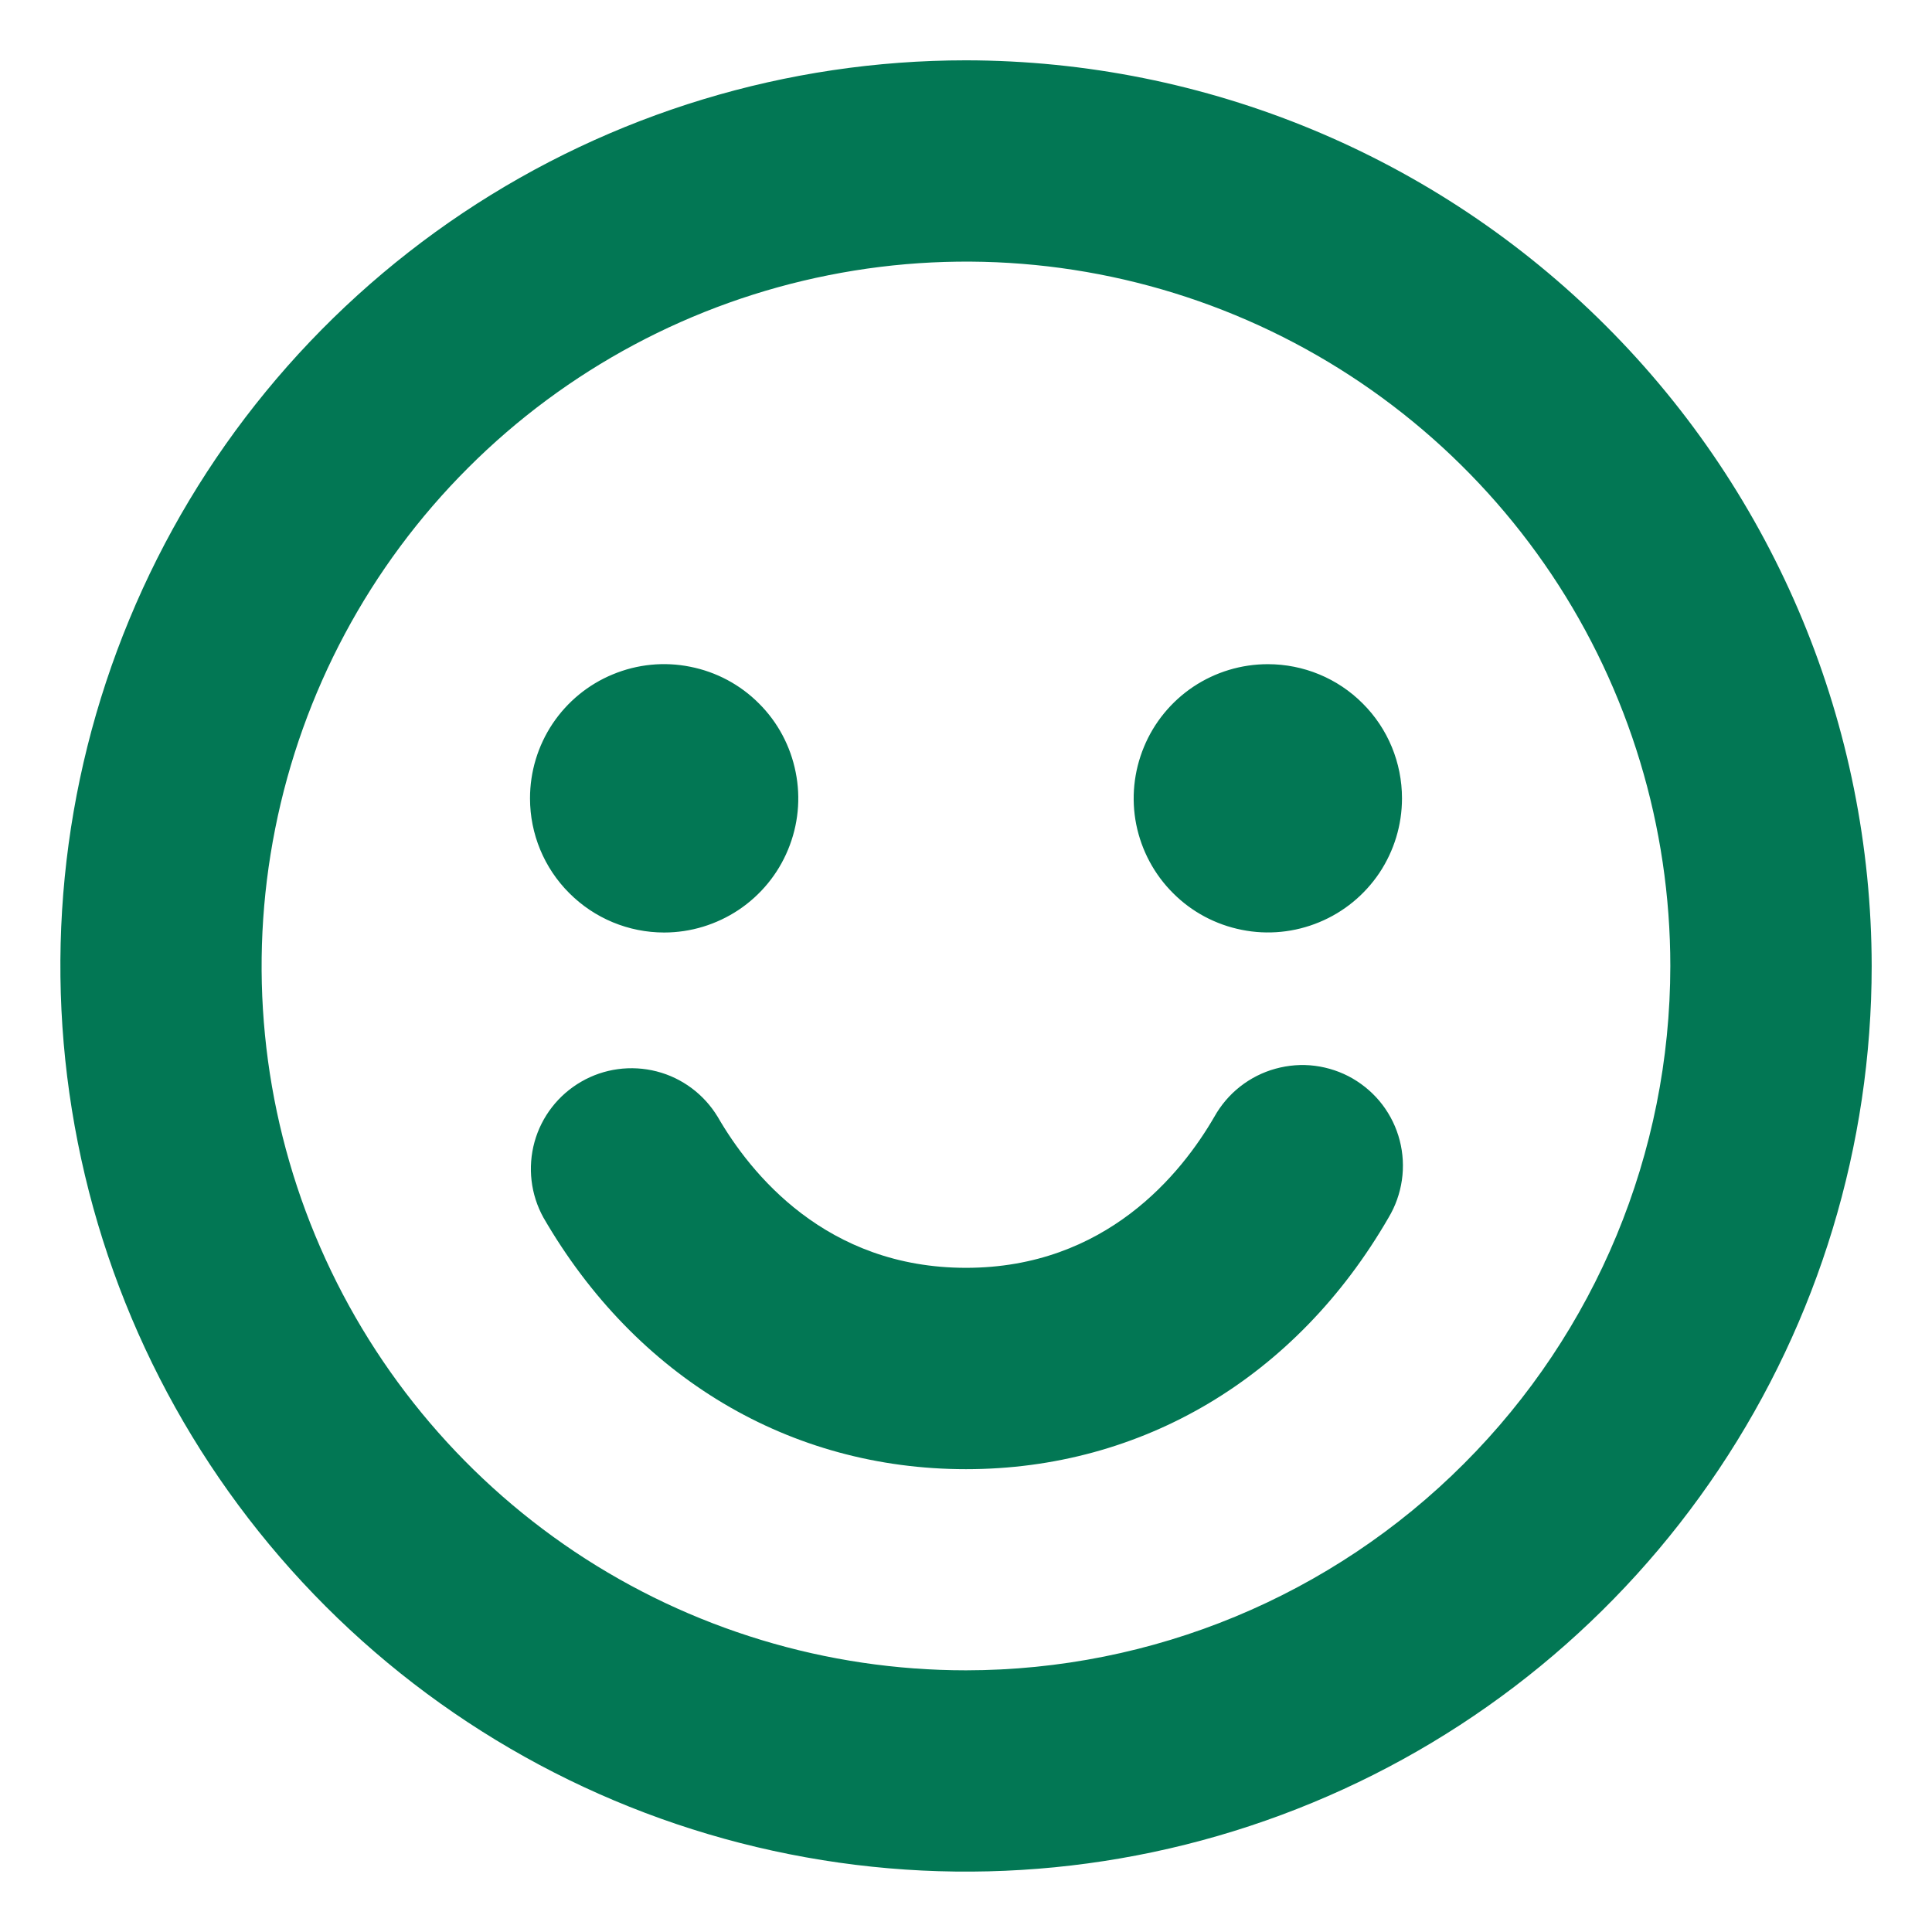 <svg width="18" height="18" viewBox="0 0 18 18" fill="none" xmlns="http://www.w3.org/2000/svg">
<path d="M12.937 11.344C12.077 12.833 10.641 13.688 9 13.688C7.359 13.688 5.925 12.834 5.063 11.344C4.944 11.129 4.915 10.876 4.98 10.639C5.046 10.402 5.202 10.201 5.415 10.078C5.627 9.955 5.88 9.921 6.118 9.982C6.356 10.043 6.56 10.196 6.687 10.406C6.991 10.932 7.695 11.812 9 11.812C10.305 11.812 11.009 10.931 11.313 10.406C11.374 10.297 11.455 10.201 11.553 10.124C11.651 10.047 11.763 9.99 11.883 9.957C12.003 9.924 12.128 9.914 12.252 9.93C12.375 9.946 12.495 9.986 12.602 10.048C12.71 10.111 12.805 10.194 12.88 10.293C12.955 10.392 13.01 10.505 13.041 10.626C13.072 10.746 13.079 10.872 13.061 10.995C13.043 11.119 13.001 11.237 12.937 11.344ZM17.438 9C17.438 10.669 16.943 12.3 16.015 13.688C15.088 15.075 13.771 16.157 12.229 16.795C10.687 17.434 8.991 17.601 7.354 17.275C5.717 16.95 4.214 16.146 3.034 14.966C1.854 13.786 1.05 12.283 0.725 10.646C0.399 9.009 0.566 7.313 1.205 5.771C1.843 4.229 2.925 2.912 4.312 1.984C5.7 1.057 7.331 0.562 9 0.562C11.237 0.565 13.382 1.455 14.963 3.037C16.545 4.618 17.435 6.763 17.438 9ZM15.562 9C15.562 7.702 15.178 6.433 14.457 5.354C13.735 4.275 12.71 3.434 11.511 2.937C10.312 2.44 8.993 2.31 7.72 2.564C6.447 2.817 5.277 3.442 4.36 4.36C3.442 5.277 2.817 6.447 2.564 7.72C2.31 8.993 2.44 10.312 2.937 11.511C3.434 12.71 4.275 13.735 5.354 14.457C6.433 15.178 7.702 15.562 9 15.562C10.74 15.561 12.408 14.869 13.638 13.638C14.869 12.408 15.561 10.74 15.562 9ZM6.188 8.688C6.435 8.688 6.676 8.614 6.882 8.477C7.088 8.339 7.248 8.144 7.342 7.916C7.437 7.687 7.462 7.436 7.413 7.194C7.365 6.951 7.246 6.728 7.071 6.554C6.897 6.379 6.674 6.26 6.431 6.212C6.189 6.163 5.938 6.188 5.709 6.283C5.481 6.377 5.286 6.537 5.148 6.743C5.011 6.949 4.938 7.19 4.938 7.438C4.938 7.769 5.069 8.087 5.304 8.321C5.538 8.556 5.856 8.688 6.188 8.688ZM11.812 6.188C11.565 6.188 11.324 6.261 11.118 6.398C10.912 6.536 10.752 6.731 10.658 6.959C10.563 7.188 10.538 7.439 10.586 7.681C10.635 7.924 10.754 8.147 10.929 8.321C11.103 8.496 11.326 8.615 11.569 8.663C11.811 8.712 12.062 8.687 12.291 8.592C12.519 8.498 12.714 8.338 12.852 8.132C12.989 7.926 13.062 7.685 13.062 7.438C13.062 7.106 12.931 6.788 12.696 6.554C12.462 6.319 12.144 6.188 11.812 6.188Z" fill="#027754"/>
</svg>
